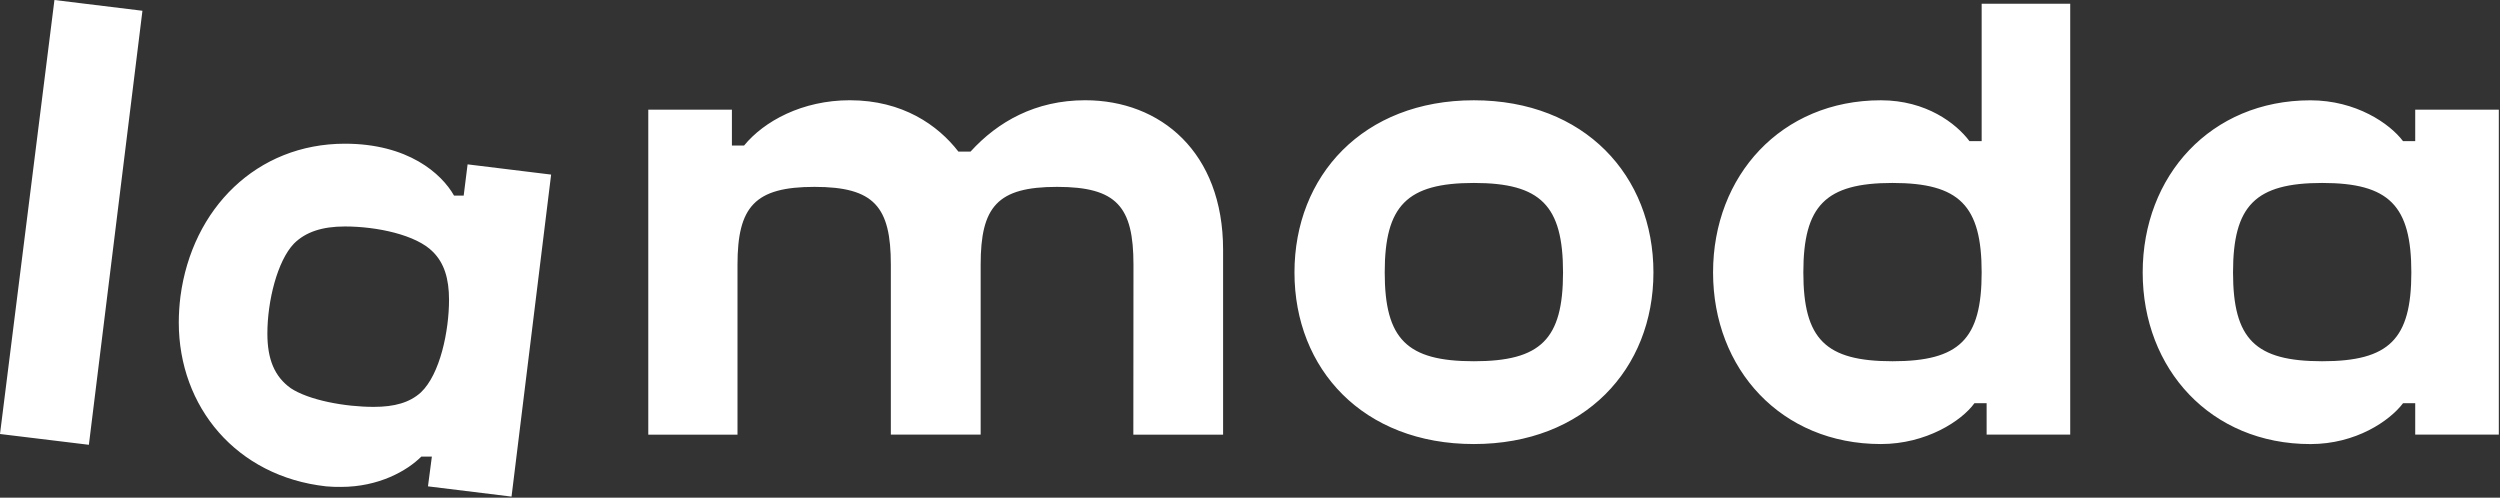 <?xml version="1.0" encoding="UTF-8"?>
<svg xmlns="http://www.w3.org/2000/svg" width="643" height="128" viewBox="0 0 643 128" fill="none">
  <rect x="0" y="0" width="643" height="128" fill="#333333" stroke="none"/>
  <g clip-path="url(#clip0_6_2)">
    <path d="M291.488 111.792H314.58V64.24C314.58 39.12 298.481 25.784 279.11 25.784C266.29 25.784 256.605 31.32 249.629 38.984H246.494C241.229 32.168 232.115 25.784 218.588 25.784C206.315 25.784 196.509 31.176 191.381 37.424H188.246V28.2H166.738V111.792H189.685V68.08C189.685 53.168 194.106 48.064 209.481 48.064C224.857 48.064 229.125 53.168 229.125 68.08V111.784H252.225V68.08C252.225 53.168 256.493 48.064 271.876 48.064C287.268 48.064 291.528 53.168 291.528 68.08L291.496 111.784L291.488 111.792ZM74.749 99.824C70.626 96.848 68.769 92.448 68.769 85.784C68.769 77.408 71.341 67.088 75.609 62.648C78.599 59.664 82.867 58.248 88.71 58.248C96.972 58.248 107.084 60.408 111.352 64.776C114.205 67.616 115.491 71.584 115.491 77.12C115.491 85.072 113.208 96.28 108.217 100.96C105.372 103.52 101.53 104.648 96.121 104.648C88.726 104.648 79.435 102.936 74.749 99.824ZM111.078 117.424L110.074 125.088L131.566 127.728L141.749 44.904L120.265 42.272L119.26 50.304H116.777C113.562 44.632 104.946 36.96 88.71 36.96C66.068 36.96 49.407 53.568 46.408 76.264C46.131 78.48 45.989 80.711 45.983 82.944C45.983 104.648 60.796 122.536 83.863 125.088C85.149 125.208 86.427 125.248 87.713 125.232C97.398 125.232 104.664 121.12 108.37 117.432H111.07L111.078 117.424ZM597.267 92.912C580.034 92.912 574.336 87.24 574.336 70.072C574.336 52.896 580.042 47.056 597.267 47.056C614.499 47.056 620.198 52.872 620.198 70.072C620.198 87.264 614.499 92.912 597.267 92.912ZM486.751 92.912C469.511 92.912 463.82 87.24 463.82 70.072C463.82 52.896 469.511 47.056 486.743 47.056C503.975 47.056 509.682 52.872 509.682 70.072C509.682 87.264 503.975 92.912 486.743 92.912H486.751ZM379.073 92.912C361.848 92.912 356.15 87.24 356.15 70.072C356.15 52.896 361.848 47.056 379.073 47.056C396.297 47.056 402.012 52.872 402.012 70.072C402.012 87.264 396.305 92.912 379.073 92.912ZM14.001 0L0 111.624L22.859 114.4L36.635 2.768L14.001 0ZM621.194 103.704V111.784H642.695V28.208H621.194V36.304H618.06C614.636 31.76 605.955 25.8 594.245 25.8C568.605 25.8 551.099 45.216 551.099 70.08C551.099 94.936 568.613 114.216 594.245 114.216C605.931 114.216 614.612 108.256 618.06 103.712L621.194 103.704ZM379.073 25.792C350.588 25.792 332.937 45.208 332.937 70.072C332.937 94.928 350.588 114.208 379.073 114.208C407.558 114.208 425.264 94.904 425.264 70.072C425.264 45.232 407.598 25.792 379.073 25.792ZM510.96 103.704V111.784H532.46V0.96H509.682V36.296H506.547C503.131 31.752 495.432 25.792 483.761 25.792C458.121 25.792 440.6 45.208 440.6 70.072C440.6 94.928 458.121 114.208 483.761 114.208C495.432 114.208 504.546 108.248 507.825 103.704H510.96Z" fill="white"></path>
  </g>
  <defs>
    <clipPath id="clip0_6_2">
      <rect width="643" height="128" fill="white"></rect>
    </clipPath>
  </defs>
</svg>

